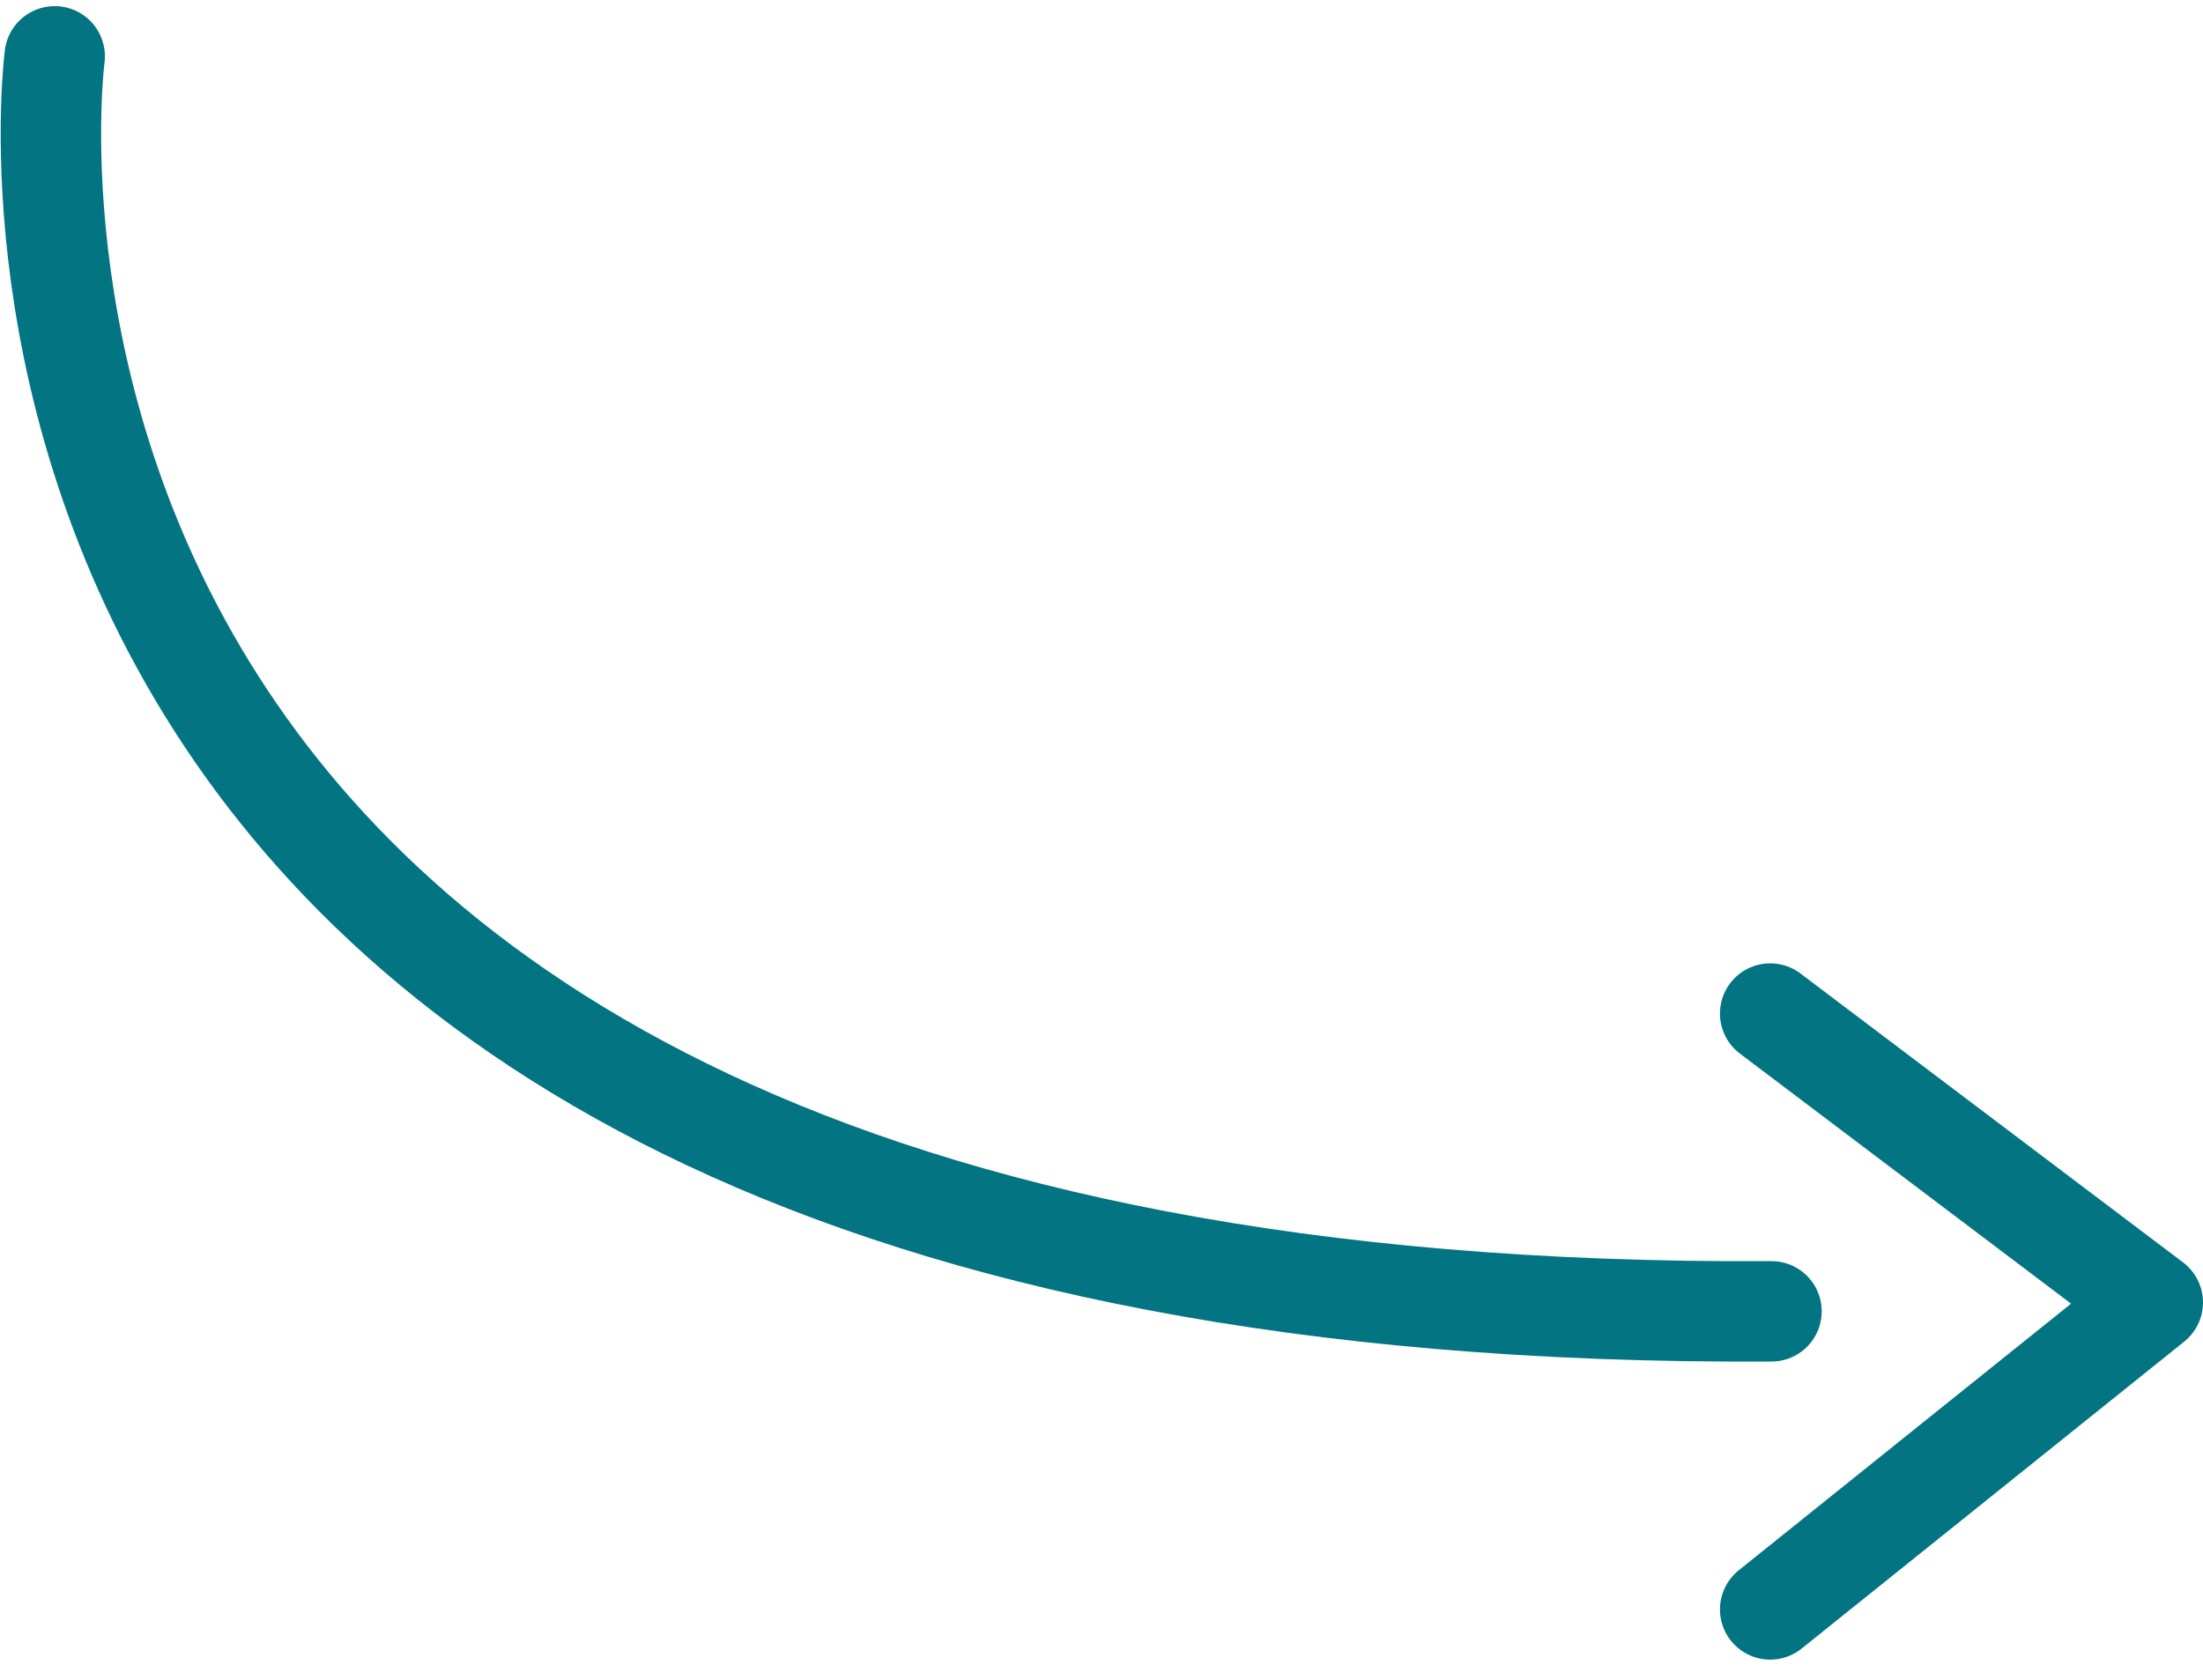 <svg xmlns="http://www.w3.org/2000/svg" width="109.681" height="83.665" viewBox="0 0 109.681 83.665">
  <g id="arrow_right" data-name="arrow right" transform="translate(107.181 2.805) rotate(90)">
    <path id="Path_1" data-name="Path 1" d="M0,85.474S63.067,93.784,62.5,0" transform="translate(0 18.984)" fill="none" stroke="#027482" stroke-linecap="round" stroke-width="5"/>
    <path id="Path_2" data-name="Path 2" d="M29.675,19.049,14.388,0,0,19.049" transform="translate(47.67)" fill="none" stroke="#027482" stroke-linecap="round" stroke-linejoin="round" stroke-width="5"/>
  </g>
</svg>
